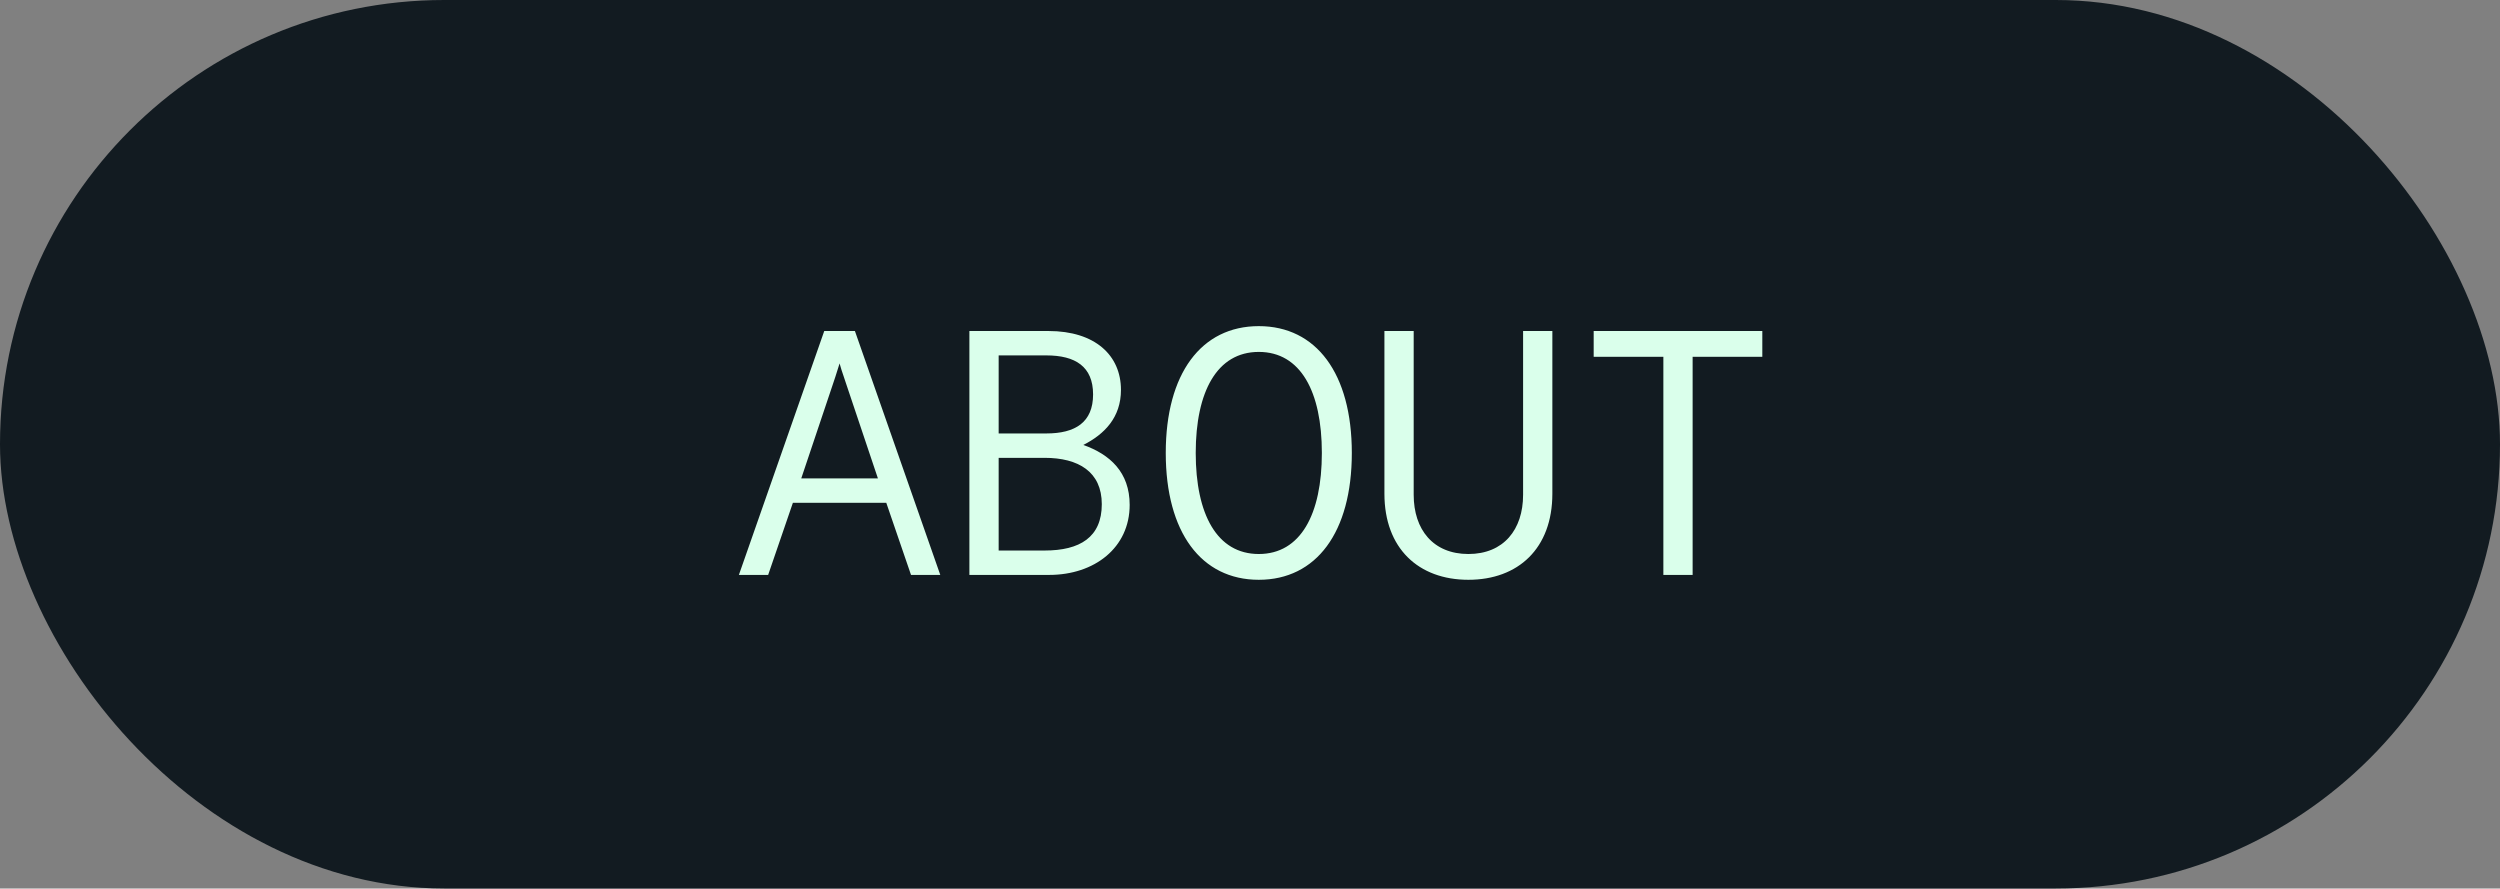 <svg width="287" height="102" viewBox="0 0 287 102" fill="none" xmlns="http://www.w3.org/2000/svg">
<rect x="0" y="0" width="287" height="102" fill="#808080" stroke="none"/>
<g clip-path="url(#clip0_53_86)">
<rect width="287" height="102" rx="51" fill="#121B21"/>
<path d="M104.584 66L101.744 57.72H91.024L88.184 66H84.824L94.624 38H98.144L107.944 66H104.584ZM95.624 44.08L91.984 54.92H100.784L97.144 44.08L96.864 43.24C96.704 42.76 96.504 42.2 96.384 41.72L95.904 43.24L95.624 44.08ZM111.286 66V38H120.366C125.726 38 128.686 40.8 128.686 44.76C128.686 47.92 126.806 49.84 124.366 51.08C127.406 52.16 129.686 54.2 129.686 57.96C129.686 62.88 125.646 66 120.446 66H111.286ZM114.646 52.56V63.2H119.926C123.966 63.2 126.486 61.68 126.486 57.88C126.486 54.16 123.806 52.56 119.926 52.56H114.646ZM114.646 40.8V49.76H120.126C123.446 49.76 125.486 48.48 125.486 45.28C125.486 42.08 123.446 40.8 120.126 40.8H114.646ZM155.189 52C155.189 61.12 151.109 66.56 144.509 66.56C137.909 66.56 133.829 61.12 133.829 52C133.829 42.88 137.909 37.44 144.509 37.44C151.109 37.44 155.189 42.88 155.189 52ZM144.509 63.6C149.309 63.6 151.749 59.04 151.749 52C151.749 44.96 149.309 40.4 144.509 40.4C139.709 40.4 137.269 44.96 137.269 52C137.269 59.04 139.709 63.6 144.509 63.6ZM178.211 38V56.68C178.211 62.96 174.291 66.56 168.571 66.56C162.851 66.56 158.931 62.96 158.931 56.68V38H162.291V56.8C162.291 60.8 164.531 63.6 168.571 63.6C172.611 63.6 174.851 60.8 174.851 56.8V38H178.211ZM182.954 40.96V38H202.314V40.96H194.314V66H190.954V40.96H182.954Z" fill="#DAFFEB"/>
</g>
<defs>
<clipPath id="clip0_53_86">
<rect width="287" height="102" fill="white"/>
</clipPath>
</defs>
</svg>
